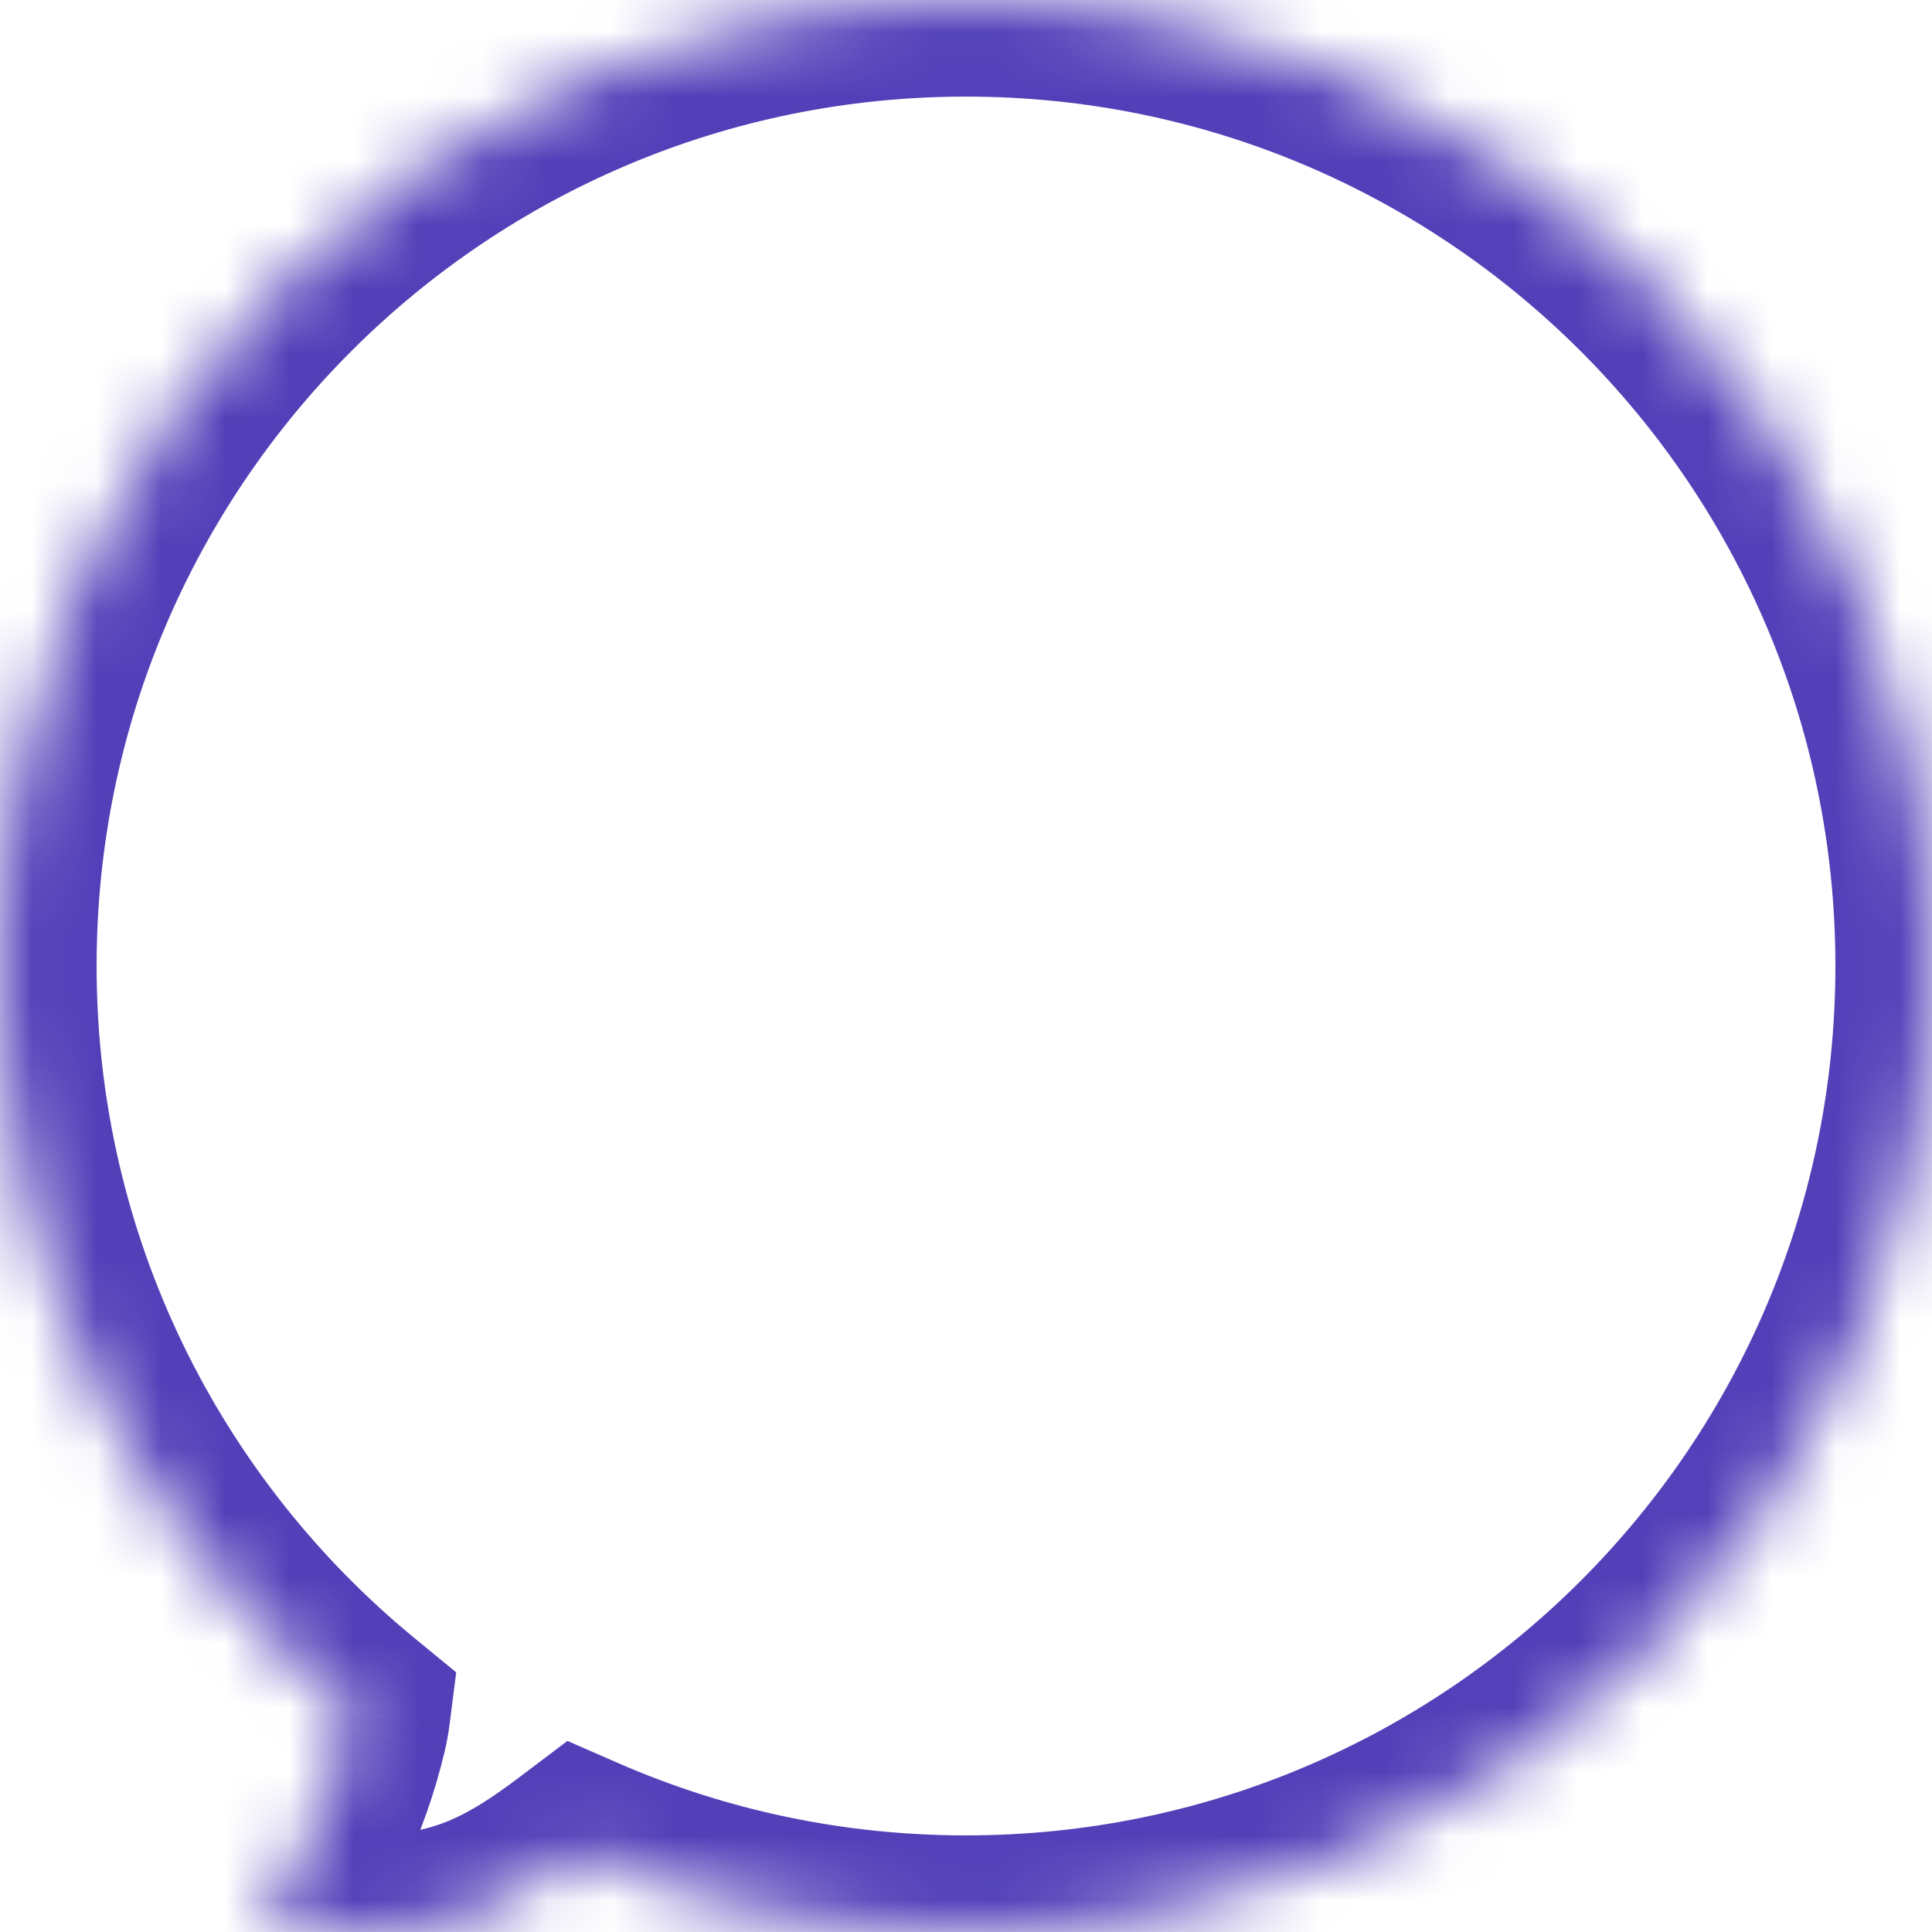<svg width="30" height="30" viewBox="0 0 30 30" fill="none" xmlns="http://www.w3.org/2000/svg">
<mask id="path-1-inside-1_433_129" fill="white">
<path fill-rule="evenodd" clip-rule="evenodd" d="M15 30C23.284 30 30 23.284 30 15C30 6.716 23.284 0 15 0C6.716 0 0 6.716 0 15C0 19.675 2.139 23.85 5.491 26.601C5.481 26.681 5.466 26.761 5.447 26.841C5.185 27.946 4.694 28.972 4.012 29.842C4.558 29.948 5.112 30.001 5.667 30C7.189 30 8.029 29.505 9.016 28.759C10.849 29.557 12.873 30 15 30Z"/>
</mask>
<path d="M5.491 26.601L6.979 26.792L7.084 25.968L6.443 25.442L5.491 26.601ZM5.447 26.841L6.907 27.188L6.907 27.187L5.447 26.841ZM4.012 29.842L2.831 28.916L1.317 30.847L3.726 31.314L4.012 29.842ZM5.667 30L5.667 28.5L5.664 28.5L5.667 30ZM9.016 28.759L9.615 27.384L8.811 27.033L8.111 27.562L9.016 28.759ZM28.5 15C28.5 22.456 22.456 28.5 15 28.5V31.5C24.113 31.5 31.5 24.113 31.5 15H28.5ZM15 1.5C22.456 1.5 28.5 7.544 28.5 15H31.5C31.5 5.887 24.113 -1.5 15 -1.5V1.5ZM1.5 15C1.5 7.544 7.544 1.5 15 1.5V-1.5C5.887 -1.5 -1.5 5.887 -1.5 15H1.5ZM6.443 25.442C3.423 22.964 1.5 19.207 1.5 15H-1.5C-1.5 20.143 0.855 24.737 4.539 27.761L6.443 25.442ZM4.003 26.411C4 26.439 3.994 26.467 3.988 26.495L6.907 27.187C6.938 27.055 6.962 26.924 6.979 26.792L4.003 26.411ZM3.988 26.495C3.774 27.394 3.376 28.221 2.831 28.916L5.192 30.768C6.012 29.723 6.596 28.498 6.907 27.188L3.988 26.495ZM3.726 31.314C4.367 31.439 5.017 31.501 5.669 31.5L5.664 28.5C5.206 28.501 4.749 28.457 4.297 28.369L3.726 31.314ZM5.667 31.5C6.603 31.5 7.392 31.345 8.116 31.045C8.821 30.753 9.4 30.349 9.921 29.955L8.111 27.562C7.645 27.915 7.311 28.131 6.968 28.274C6.645 28.407 6.253 28.5 5.667 28.5V31.5ZM15 28.5C13.083 28.5 11.263 28.101 9.615 27.384L8.417 30.134C10.436 31.013 12.663 31.5 15 31.5V28.5Z" fill="#5340B9" mask="url(#path-1-inside-1_433_129)"/>
</svg>
